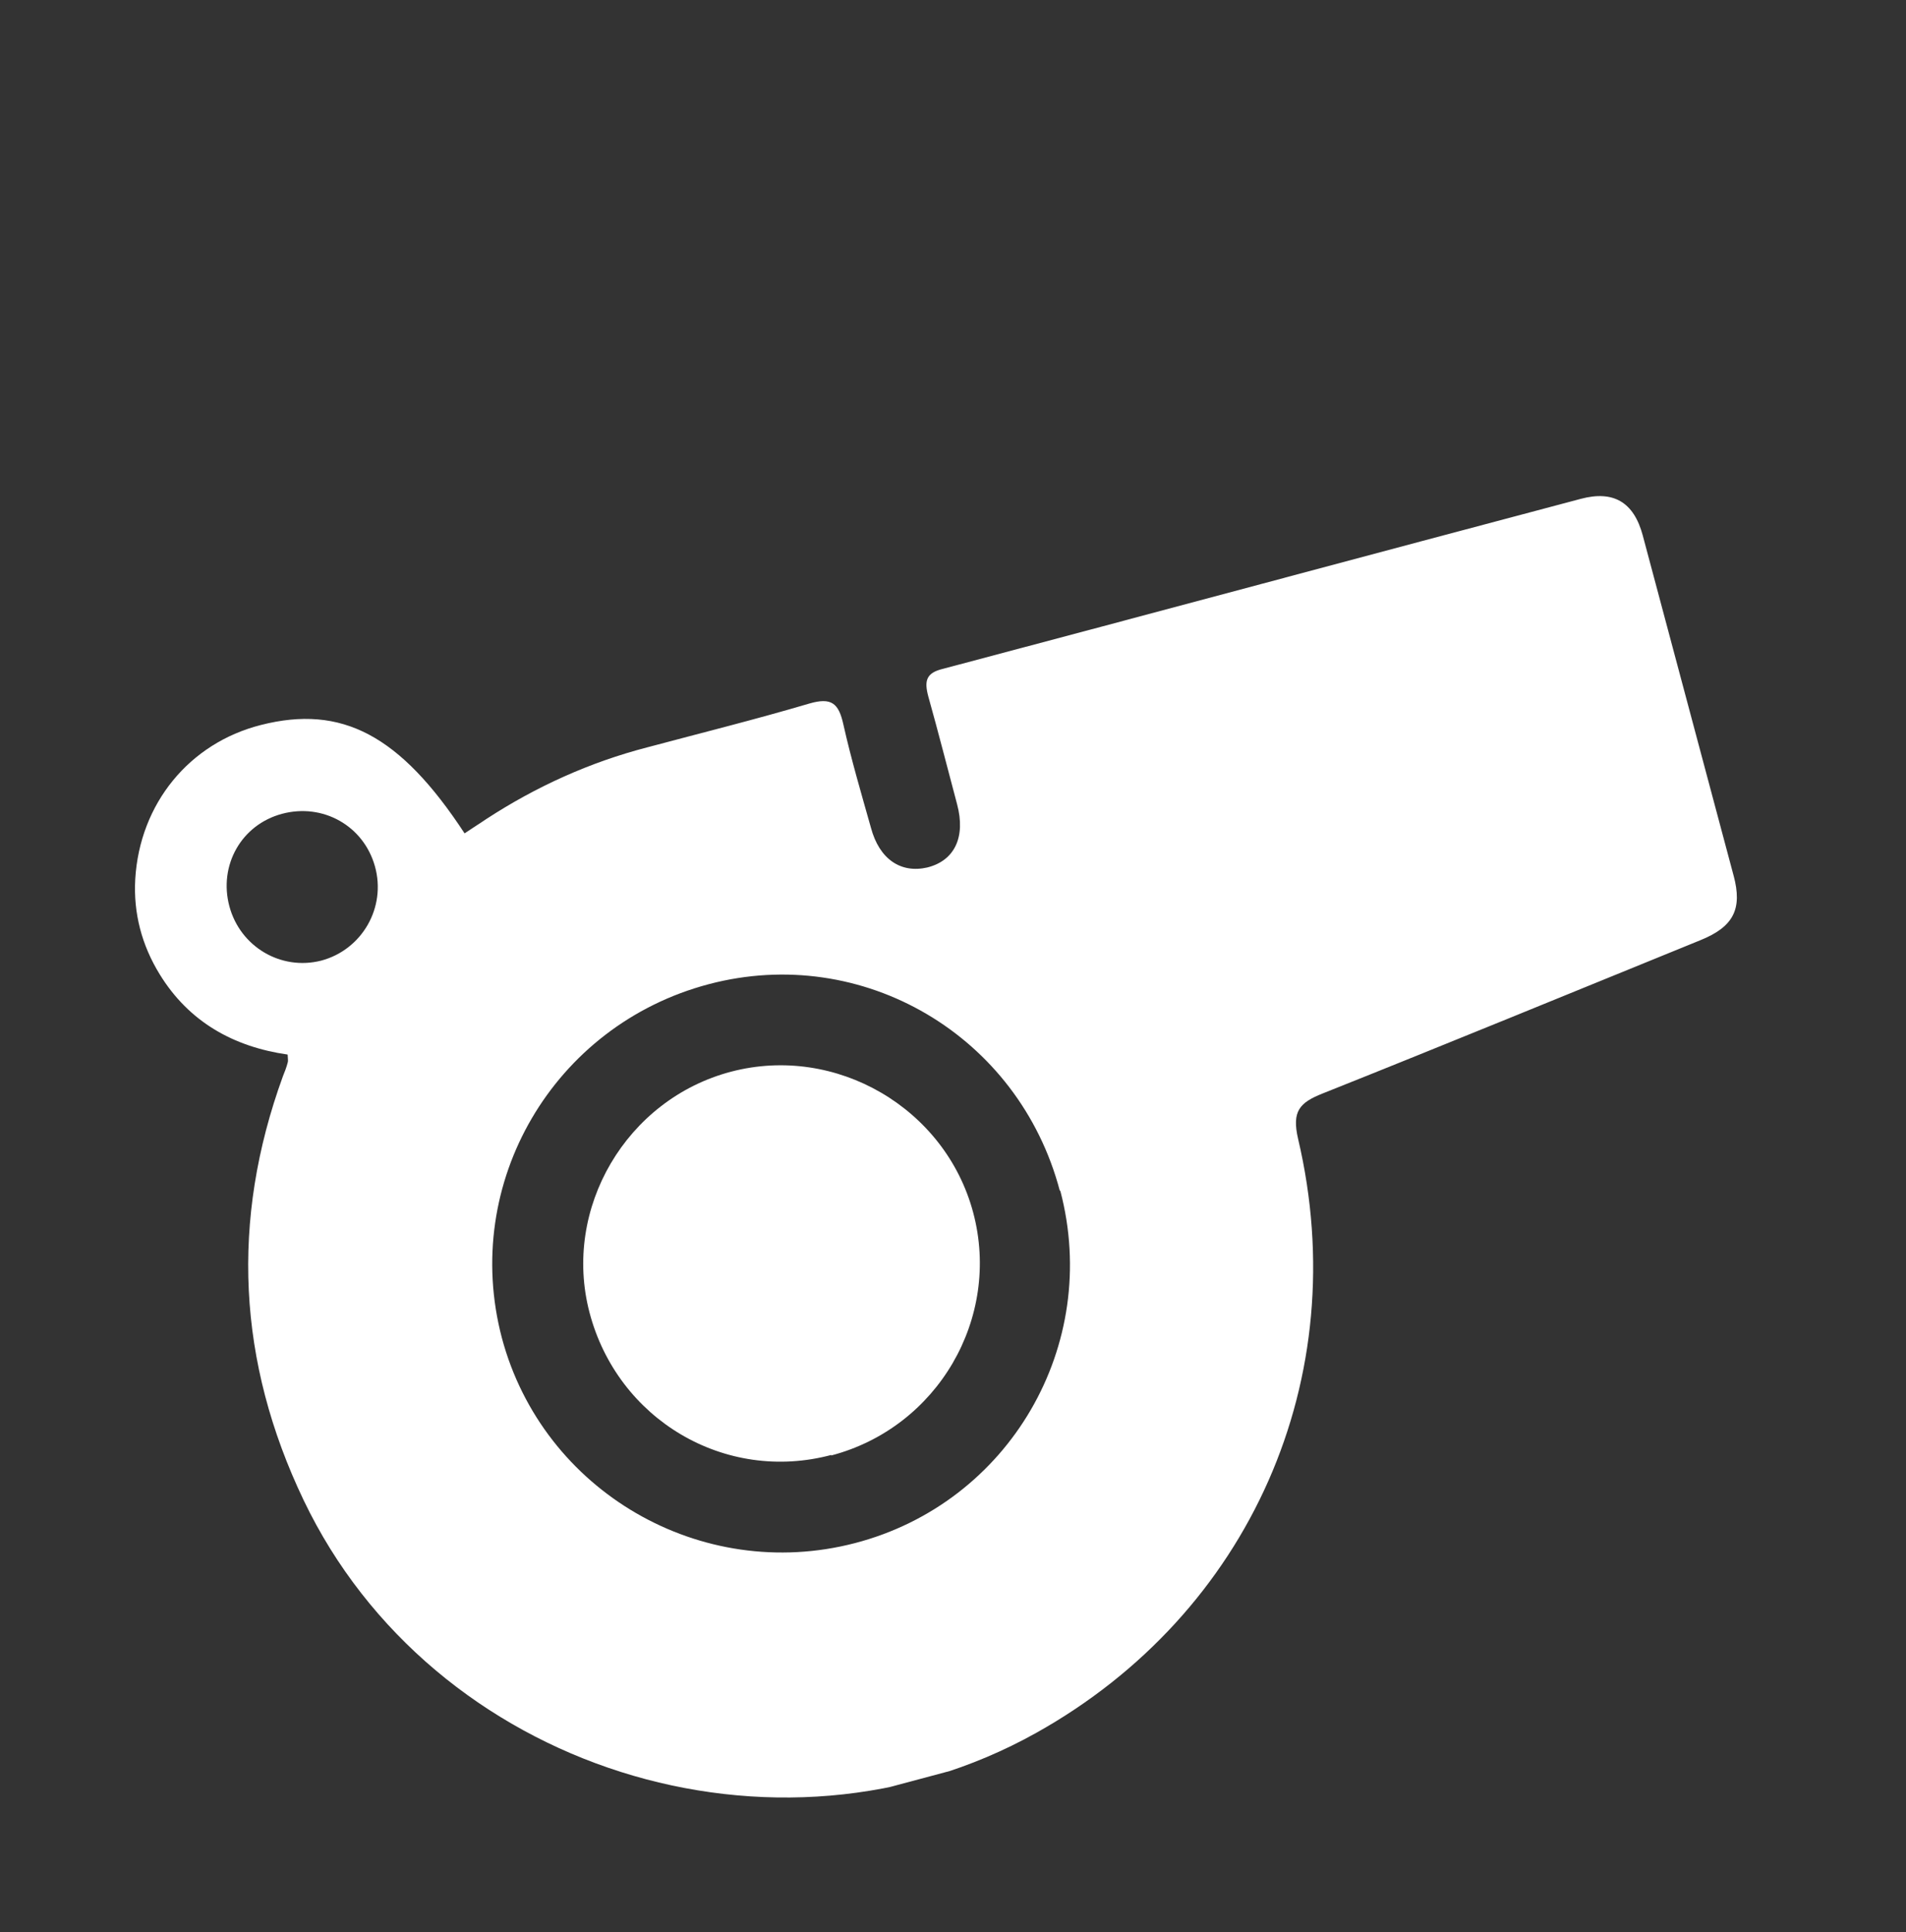 <svg width="75" height="76" viewBox="0 0 75 76" fill="none" xmlns="http://www.w3.org/2000/svg">
<rect x="0" y="0" width="75" height="76" fill="#333333" stroke="none"/>
<g clip-path="url(#clip0_39_965)">
<path d="M11.316 41.478C9.199 41.174 7.437 40.202 6.281 38.317C5.582 37.179 5.246 35.925 5.322 34.58C5.497 31.608 7.45 29.229 10.264 28.516C13.447 27.705 15.745 28.91 18.281 32.778C18.565 32.584 18.854 32.408 19.138 32.213C21.091 30.941 23.206 29.98 25.48 29.392C27.602 28.826 29.733 28.296 31.84 27.674C32.72 27.418 33.002 27.659 33.187 28.499C33.492 29.861 33.893 31.216 34.271 32.558C34.602 33.794 35.444 34.359 36.487 34.12C37.562 33.853 38.006 32.924 37.661 31.633C37.282 30.212 36.925 28.805 36.527 27.39C36.365 26.781 36.438 26.465 37.108 26.306C45.469 24.091 53.822 21.84 62.202 19.621C63.493 19.276 64.293 19.754 64.643 21.064C65.836 25.528 67.024 29.974 68.217 34.439C68.567 35.749 68.221 36.454 66.9 36.984C61.944 39 57.011 41.03 52.045 43.009C51.134 43.371 50.829 43.709 51.078 44.789C53.295 54.198 49.188 63.458 40.778 68.156C30.545 73.874 17.007 69.585 11.945 59C9.347 53.566 9.068 48.008 11.13 42.338C11.201 42.161 11.273 41.983 11.321 41.793C11.343 41.728 11.328 41.672 11.32 41.496L11.316 41.478ZM41.704 46.839C40.091 40.728 33.946 37.112 27.89 38.71C21.779 40.323 18.141 46.533 19.749 52.626C21.361 58.658 27.584 62.273 33.645 60.693C39.724 59.108 43.325 52.909 41.722 46.834L41.704 46.839ZM9.026 35.646C9.45 37.233 11.05 38.189 12.641 37.783C14.246 37.355 15.206 35.695 14.754 34.076C14.307 32.476 12.703 31.58 11.098 32.009C9.493 32.438 8.597 34.041 9.026 35.646Z" fill="white"/>
<path d="M32.718 57.225C28.53 58.344 24.303 55.836 23.197 51.625C22.122 47.525 24.651 43.232 28.77 42.151C32.889 41.071 37.195 43.577 38.294 47.691C39.403 51.842 36.897 56.148 32.705 57.248L32.718 57.225Z" fill="white"/>
</g>
<defs>
<clipPath id="clip0_39_965">
<rect width="61.124" height="61.124" fill="white" transform="translate(0.114 16.345) rotate(-14.958)"/>
</clipPath>
</defs>
</svg>
